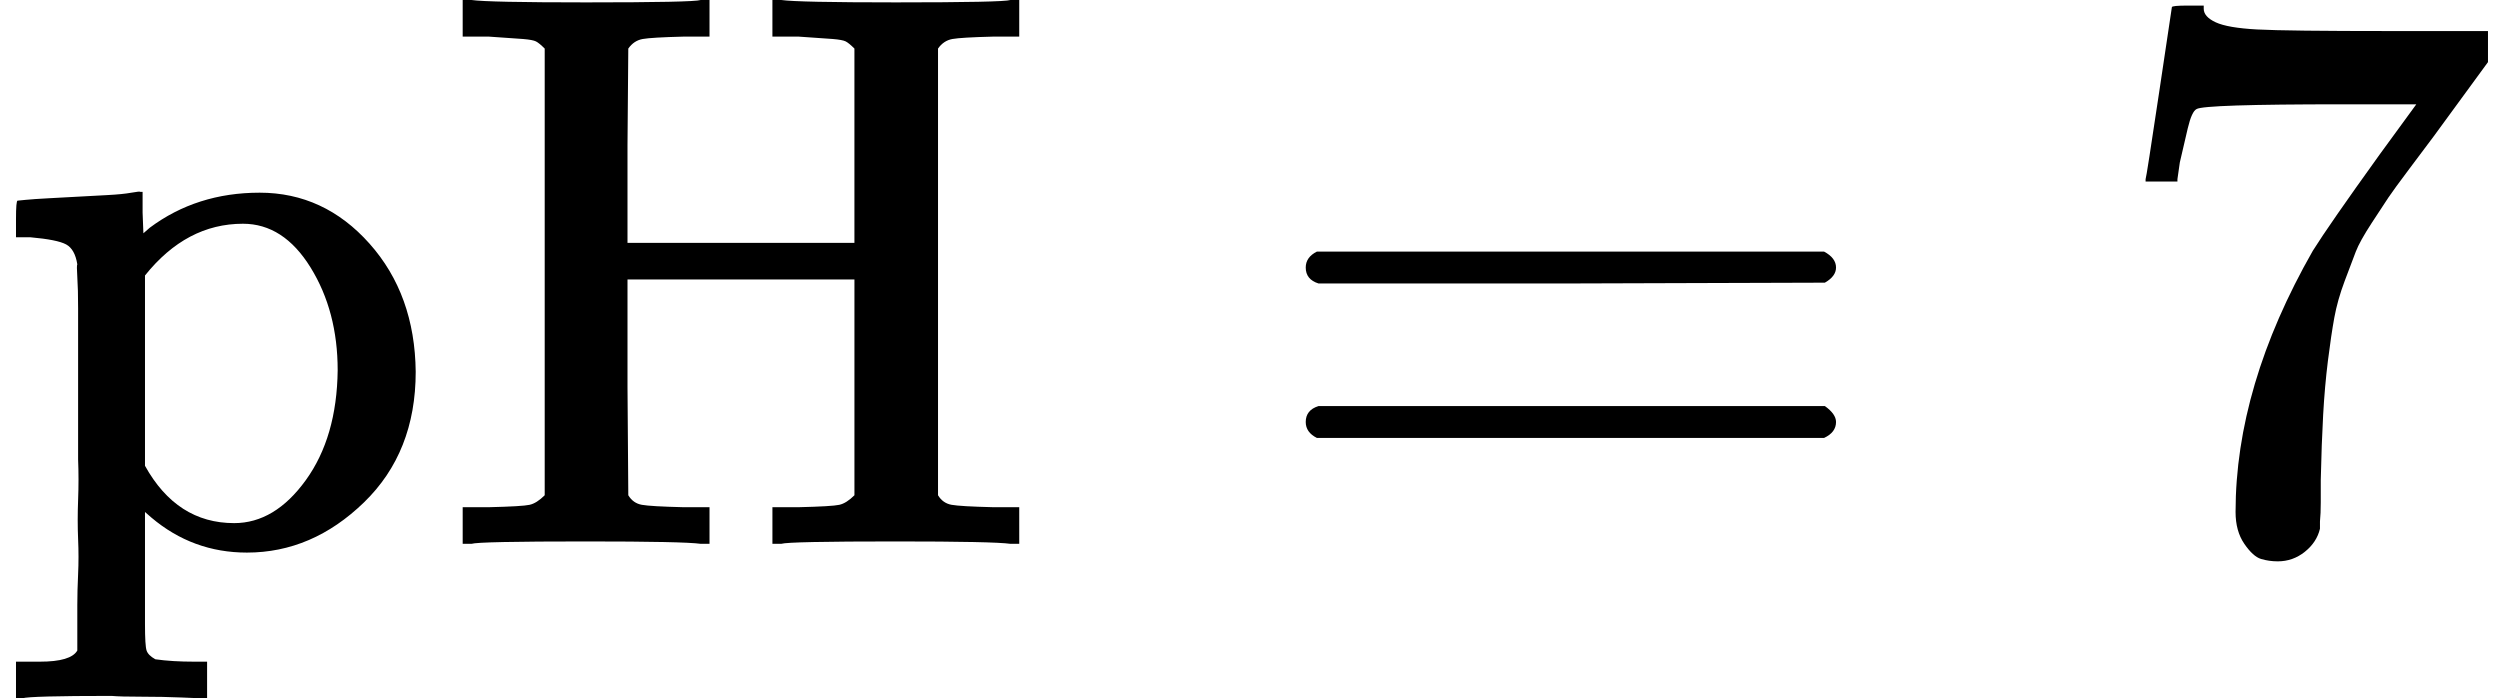 <svg style="vertical-align:-.439ex" xmlns="http://www.w3.org/2000/svg" width="7.103ex" height="1.984ex" viewBox="0 -683 3139.6 877"><g data-mml-node="math" stroke="currentColor" fill="currentColor" stroke-width="0"><path data-c="70" d="M36 148h14q39 0 47-14V77q0-18 1-39t0-44 0-49 0-51v-190q0-24-1-39t0-16q-3-19-14-25t-45-9H20v-23q0-23 2-23l10-1q10-1 29-2t37-2 37-2 30-3 11-1h3v26l1 26 8-7q59-44 138-44 81 0 138 64t58 161q0 101-65 164T310 11q-68 0-120-44l-8-7v141q0 27 2 33t11 11q21 3 49 3h16v46h-8l-24-1q-23-1-50-1t-38-1q-103 0-112 3h-8v-46h16zm388-366q0-74-34-129t-85-55q-71 0-123 65v239q40 72 112 72 51 0 90-54t40-138z" stroke="none" data-mml-node="mi"/><path data-c="48" d="M684-622q-7-7-11-9t-16-3-43-3h-33v-46h11q21 3 144 3 135 0 144-3h11v46h-33q-40 1-51 3t-18 12l-1 122v122h285v-244q-7-7-11-9t-16-3-43-3h-33v-46h11q21 3 144 3 135 0 144-3h11v46h-33q-40 1-51 3t-18 12v561q6 10 17 12t52 3h33V0h-11q-21-3-144-3-135 0-144 3h-11v-46h33q42-1 51-3t19-12v-271H788v135l1 136q6 10 17 12t52 3h33V0h-11q-21-3-144-3-135 0-144 3h-11v-46h33q42-1 51-3t19-12v-561z" stroke="none" data-mml-node="mi"/><path data-c="3D" d="M1639.8-347q0-13 14-20h637q15 8 15 20 0 11-14 19l-318 1h-318q-16-5-16-20zm0 194q0-15 16-20h636q14 10 14 20 0 13-15 20h-637q-14-7-14-20z" stroke="none" data-mml-node="mo"/><path data-c="37" d="M2694.6-458q1-2 17-109l16-107q0-2 20-2h20v4q0 10 15 17t52 9 169 2h121v39l-68 93-30 40q-21 28-27 37t-21 32-20 36-14 37-13 46-8 54-6 68-3 82v28q0 14-1 24v9q-4 17-19 29t-34 12q-11 0-21-3t-21-19-11-40q0-158 97-328 20-32 84-121l46-63h-93q-174 0-183 6-6 3-11 24t-10 43l-3 21v3h-40v-3z" stroke="none" data-mml-node="mn"/></g></svg>